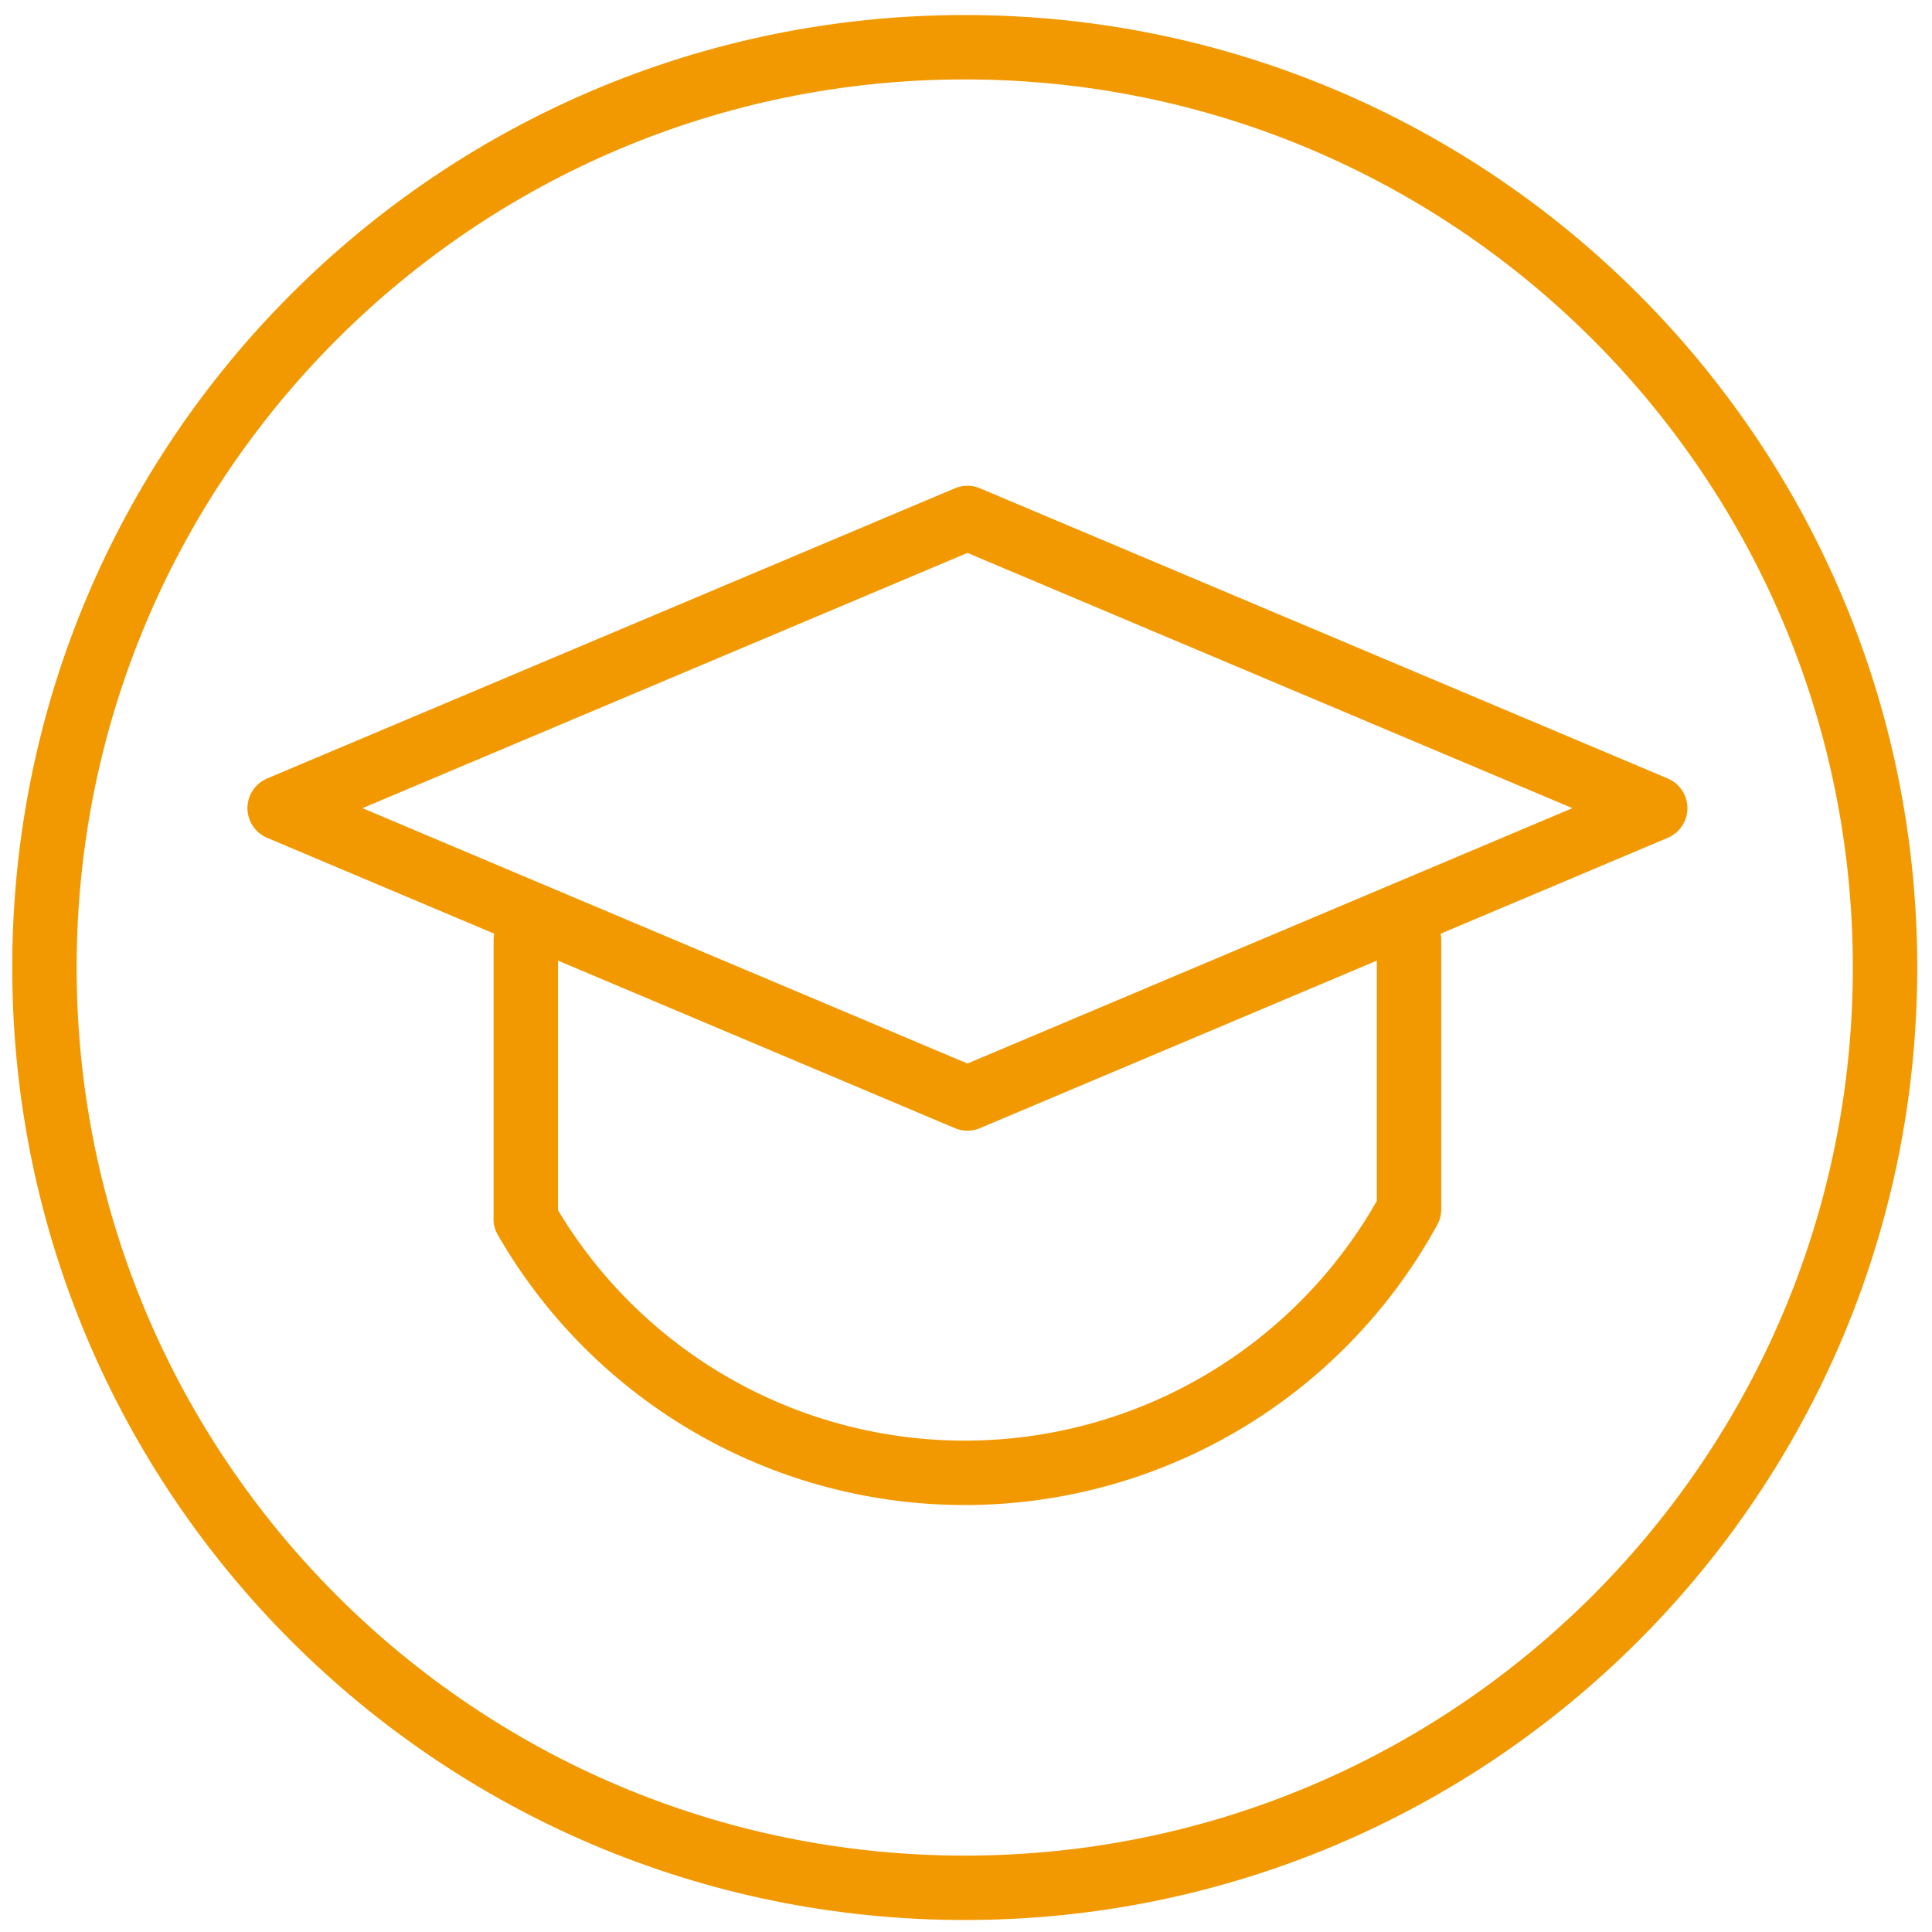 <svg xmlns="http://www.w3.org/2000/svg" xmlns:xlink="http://www.w3.org/1999/xlink" width="450" height="450" viewBox="0 0 450 450"><defs><clipPath id="clip-The-Bid-School-Icon"><rect width="450" height="450"></rect></clipPath></defs><g id="The-Bid-School-Icon" clip-path="url(#clip-The-Bid-School-Icon)"><g id="Group_624" data-name="Group 624" transform="translate(0.992 0.717)"><path id="Path_415" data-name="Path 415" d="M179.183,35.1l160.2,67.592-160.2,67.626-160.2-67.626Z" transform="translate(45.156 84.825)" fill="none" stroke="#f29901" stroke-linecap="round" stroke-linejoin="round" stroke-width="15"></path><path id="Path_416" data-name="Path 416" d="M241.595,63.871v62.735a117.927,117.927,0,0,1-205.738,2.211h.021V63.871" transform="translate(85.601 154.343)" fill="none" stroke="#f29901" stroke-linecap="round" stroke-linejoin="round" stroke-width="15"></path><path id="Path_417" data-name="Path 417" d="M3,217.353C3,335.738,98.968,431.707,217.353,431.707S431.71,335.738,431.71,217.353,335.738,3,217.353,3,3,98.968,3,217.353Z" transform="translate(6.358 7.283)" fill="none" stroke="#f29901" stroke-linecap="round" stroke-linejoin="round" stroke-width="15"></path></g></g></svg>